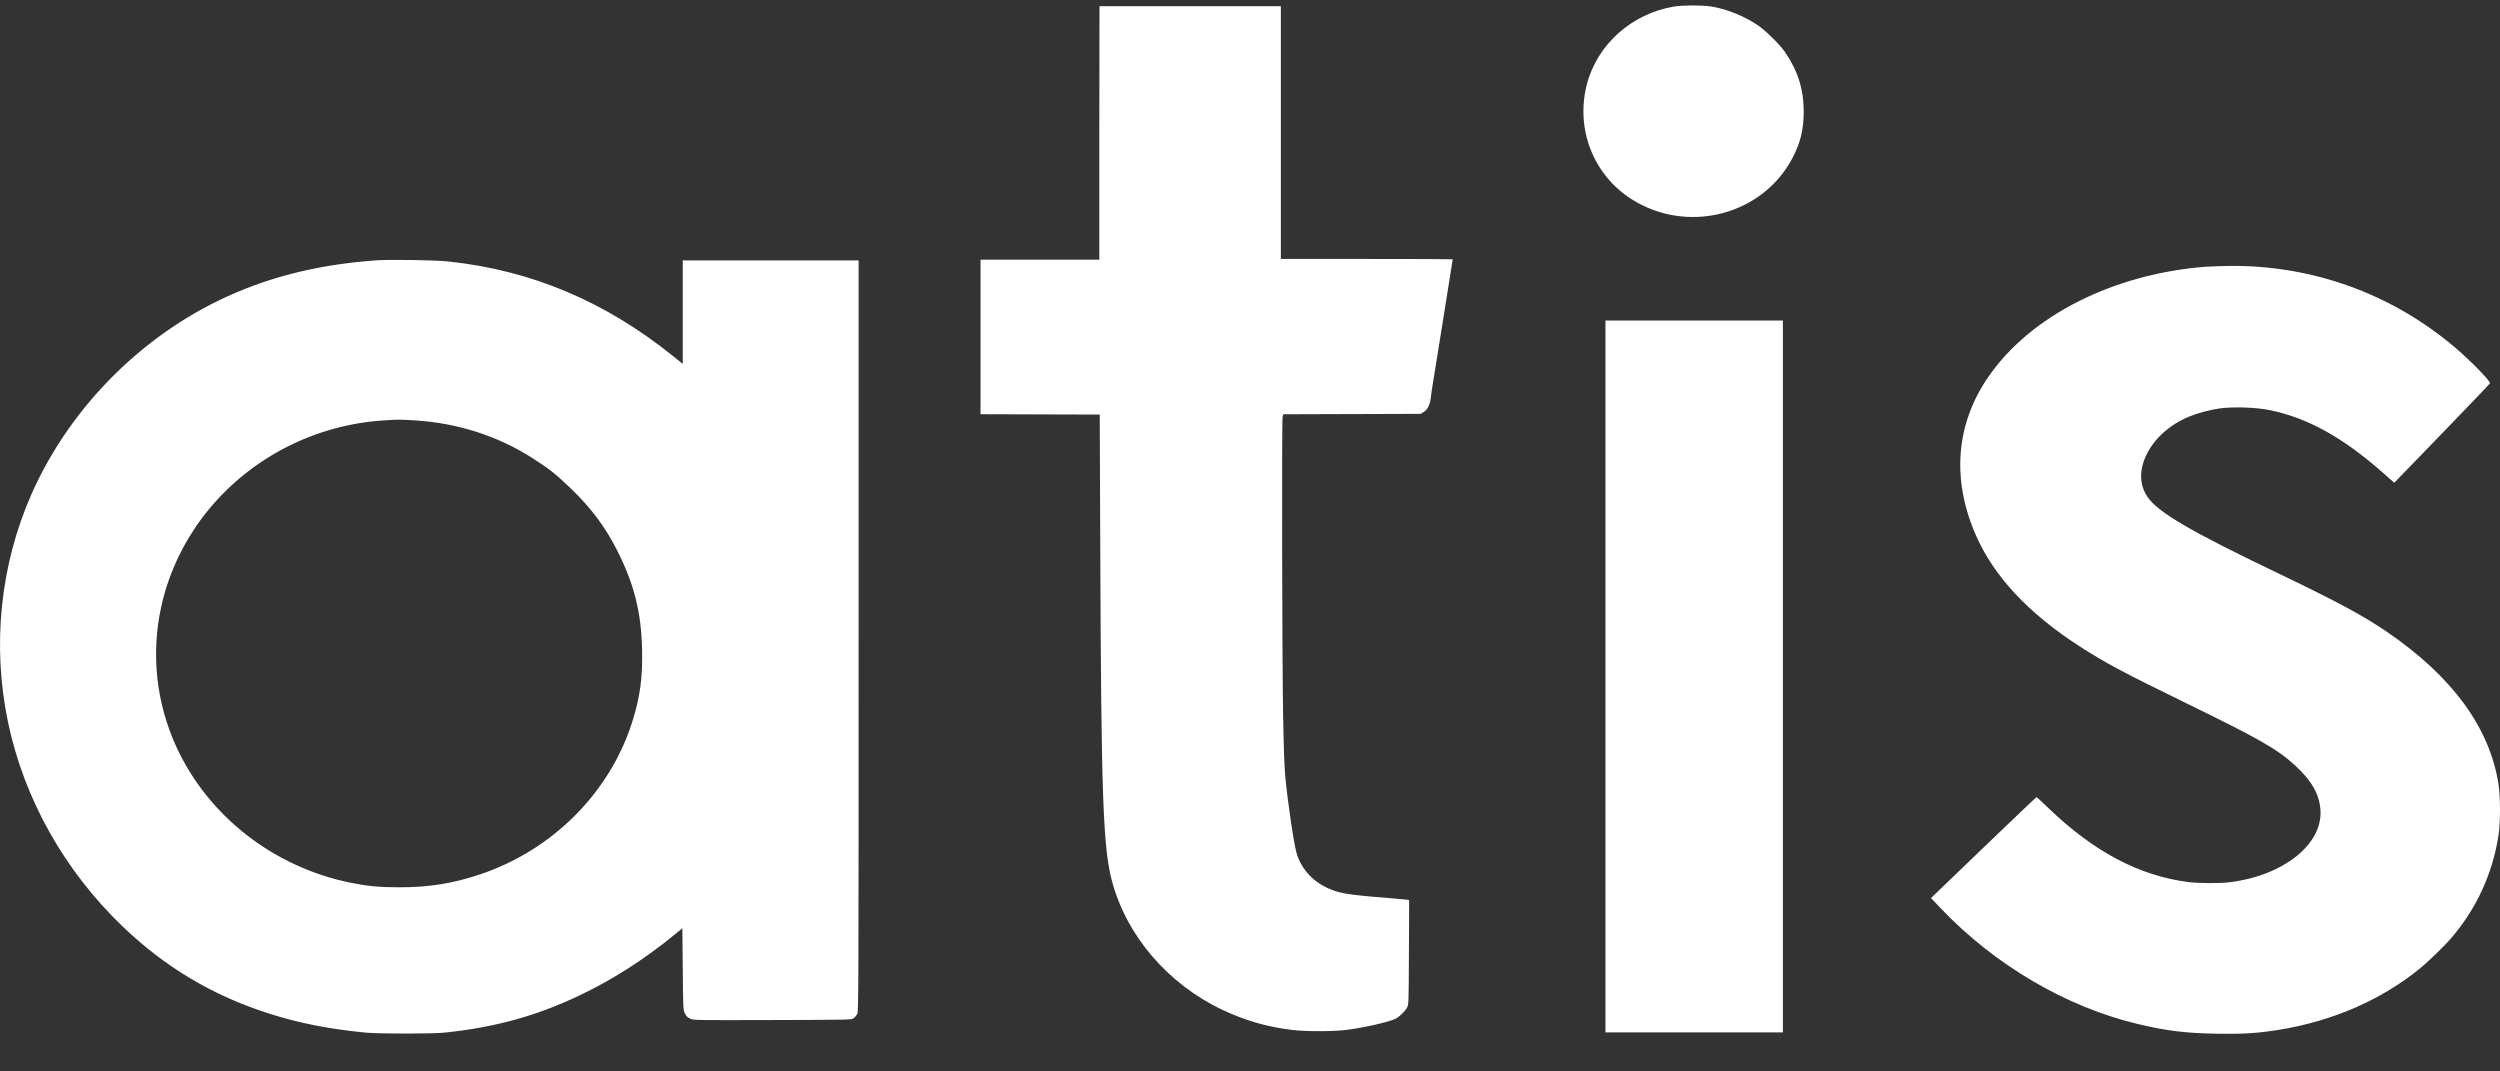 <svg fill="none" height="30" viewBox="0 0 70 30" width="70" xmlns="http://www.w3.org/2000/svg" xmlns:xlink="http://www.w3.org/1999/xlink"><rect x="0" y="0" width="70" height="30" fill="#333333" stroke="none"/><clipPath id="a"><path d="m0 .106h70v29.787h-70z"/></clipPath><g clip-path="url(#a)"><path clip-rule="evenodd" d="m46.871.184c-1.183.199-2.148 1.06-2.438 2.175-.323 1.242.175 2.529 1.241 3.212 1.55.992 3.641.473 4.5-1.118.233-.431.33-.822.33-1.328 0-.625-.167-1.152-.529-1.673-.147-.212-.519-.58-.74-.733-.378-.261-.875-.464-1.31-.535-.259-.042-.807-.042-1.055-0zm-16.09 3.537v3.549h-1.663-1.663v2.164 2.164l1.669.005 1.669.005.015 3.86c.026 6.826.078 8.269.329 9.208.411 1.532 1.568 2.88 3.094 3.601.628.296 1.232.472 1.929.559.39.049 1.161.049 1.549 0.0.486-.061 1.176-.218 1.365-.311.107-.052.26-.2.321-.309.048-.086.048-.095.055-1.551l.007-1.464-.073-.011c-.041-.006-.263-.026-.495-.044-.612-.047-1.04-.092-1.242-.131-.652-.123-1.134-.513-1.327-1.074-.081-.233-.264-1.46-.336-2.238-.021-.231-.043-.869-.057-1.673-.028-1.562-.039-8.238-.014-8.351l.018-.079 1.923-.006 1.923-.006.086-.051c.11-.065.182-.215.202-.418.008-.082.034-.26.057-.394.041-.239.554-3.447.554-3.465 0-.005-1.083-.009-2.406-.009h-2.406v-3.539-3.539h-2.539-2.539zm-20.27 3.571c-1.461.106-2.726.399-3.922.909-2.498 1.064-4.609 3.148-5.708 5.637-.874 1.981-1.106 4.228-.658 6.376.447 2.143 1.571 4.151 3.203 5.72 1.189 1.143 2.526 1.94 4.092 2.441.843.27 1.659.432 2.706.537.371.037 1.892.038 2.24 0 1.407-.15 2.543-.463 3.737-1.028.935-.443 1.821-1.007 2.672-1.702l.233-.19.011 1.143c.011 1.141.011 1.144.062 1.244.038.075.075.111.146.144.095.044.106.044 2.304.038 2.194-.006 2.209-.006 2.271-.05.035-.024.08-.077.102-.117.037-.069.039-.62.039-10.588l0-10.515h-2.462-2.462v1.449 1.449l-.272-.219c-1.905-1.533-3.97-2.403-6.293-2.649-.377-.04-1.65-.059-2.04-.03zm51.319.171c-2.638.189-4.986 1.373-6.171 3.111-.896 1.314-1.015 2.851-.339 4.401.505 1.16 1.475 2.199 2.921 3.13.714.46 1.204.721 2.968 1.582 2.071 1.011 2.553 1.286 3.053 1.745.458.42.675.796.71 1.23.079.974-1.036 1.862-2.565 2.044-.264.031-.855.027-1.132-.008-1.374-.176-2.643-.846-3.909-2.062-.181-.174-.335-.316-.344-.316s-.676.636-1.485 1.413l-1.469 1.413.284.298c1.505 1.578 3.493 2.745 5.493 3.225.807.194 1.353.261 2.24.275.738.012 1.13-.013 1.735-.111 1.504-.244 2.87-.841 3.953-1.728.21-.172.664-.611.835-.808.725-.833 1.187-1.831 1.352-2.92.053-.351.053-1.056 0-1.406-.242-1.588-1.288-3.021-3.119-4.275-.674-.461-1.398-.85-3.093-1.663-2.445-1.172-3.334-1.694-3.625-2.13-.157-.234-.208-.52-.146-.813.125-.593.639-1.149 1.321-1.426.251-.102.571-.187.849-.227.372-.053 1.016-.032 1.391.044 1.077.218 2.065.766 3.209 1.778l.292.259 1.334-1.378c.734-.758 1.339-1.391 1.346-1.407.022-.056-.544-.636-.985-1.01-1.766-1.495-3.974-2.295-6.282-2.277-.213.002-.493.011-.621.02zm-16.877 11.478v9.966h2.484 2.484v-9.966-9.966h-2.484-2.484zm-33.369-7.173c1.228.075 2.351.435 3.341 1.069.446.286.645.443 1.045.827.571.548.962 1.067 1.295 1.718.489.956.691 1.754.714 2.814.016.749-.05 1.268-.247 1.923-.606 2.024-2.229 3.674-4.294 4.365-.76.254-1.42.36-2.25.36-.571 0-.877-.028-1.367-.127-2.151-.433-3.987-1.861-4.879-3.797-.569-1.235-.718-2.61-.427-3.936.22-1.002.694-1.96 1.368-2.764 1.209-1.443 2.984-2.334 4.882-2.45.398-.025.437-.025.82-.001z" fill="#fff" fill-rule="evenodd"/></g></svg>